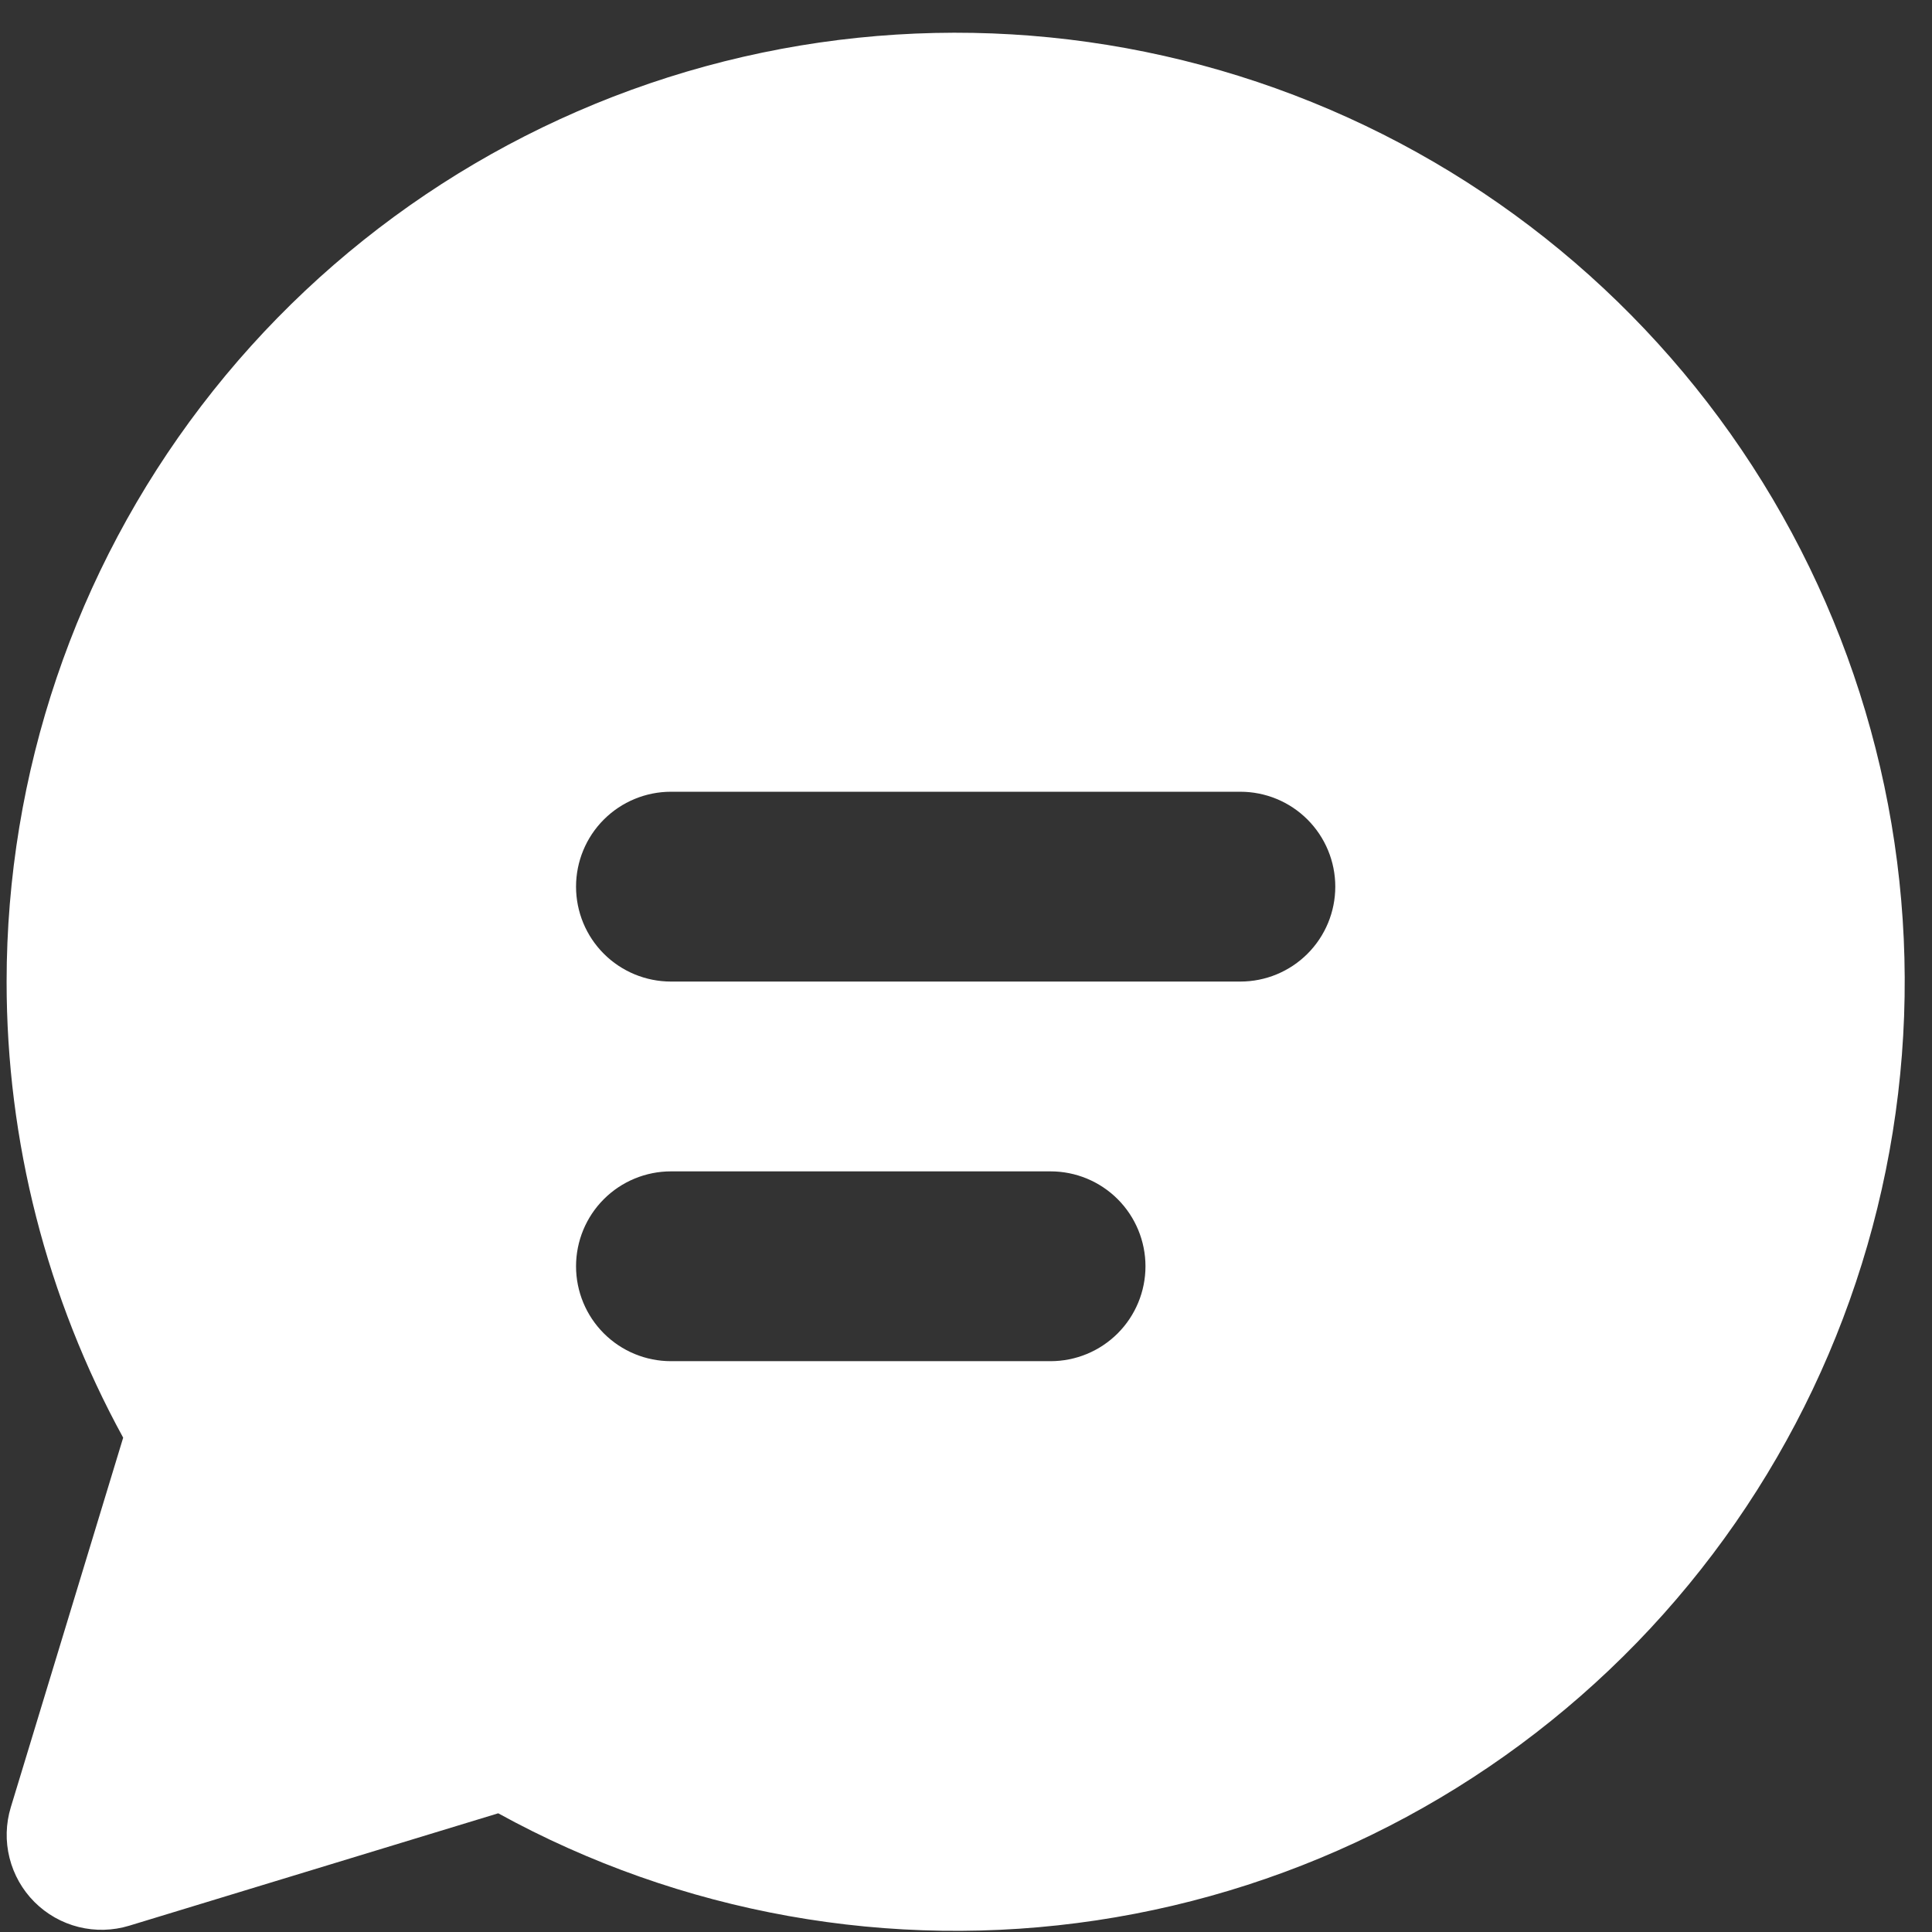 <svg xmlns="http://www.w3.org/2000/svg" width="57" height="57" viewBox="0 0 57 57" fill="none"><rect x="0" y="0" width="57" height="57" fill="#333333" stroke="none"/><path d="M0.195 28.959C0.197 22.821 2.215 16.852 5.941 11.973C9.666 7.094 14.892 3.575 20.813 1.956C26.735 0.338 33.024 0.71 38.713 3.016C44.403 5.322 49.176 9.434 52.3 14.719C55.423 20.003 56.724 26.168 56 32.264C55.277 38.36 52.571 44.049 48.298 48.457C44.024 52.864 38.421 55.745 32.35 56.656C26.28 57.567 20.078 56.457 14.699 53.498L3.813 56.814C3.327 56.962 2.811 56.975 2.318 56.852C1.826 56.729 1.376 56.474 1.017 56.115C0.658 55.756 0.404 55.306 0.281 54.814C0.157 54.322 0.171 53.805 0.319 53.319L3.634 42.416C1.376 38.291 0.193 33.663 0.195 28.959ZM16.995 26.159C16.995 26.902 17.29 27.614 17.815 28.139C18.34 28.664 19.053 28.959 19.795 28.959H36.595C37.338 28.959 38.05 28.664 38.575 28.139C39.1 27.614 39.395 26.902 39.395 26.159C39.395 25.417 39.1 24.704 38.575 24.179C38.05 23.654 37.338 23.359 36.595 23.359H19.795C19.053 23.359 18.34 23.654 17.815 24.179C17.29 24.704 16.995 25.417 16.995 26.159ZM19.795 34.559C19.053 34.559 18.34 34.854 17.815 35.379C17.29 35.904 16.995 36.617 16.995 37.359C16.995 38.102 17.29 38.814 17.815 39.339C18.34 39.864 19.053 40.159 19.795 40.159H30.995C31.738 40.159 32.45 39.864 32.975 39.339C33.5 38.814 33.795 38.102 33.795 37.359C33.795 36.617 33.5 35.904 32.975 35.379C32.45 34.854 31.738 34.559 30.995 34.559H19.795Z" fill="white"></path></svg>